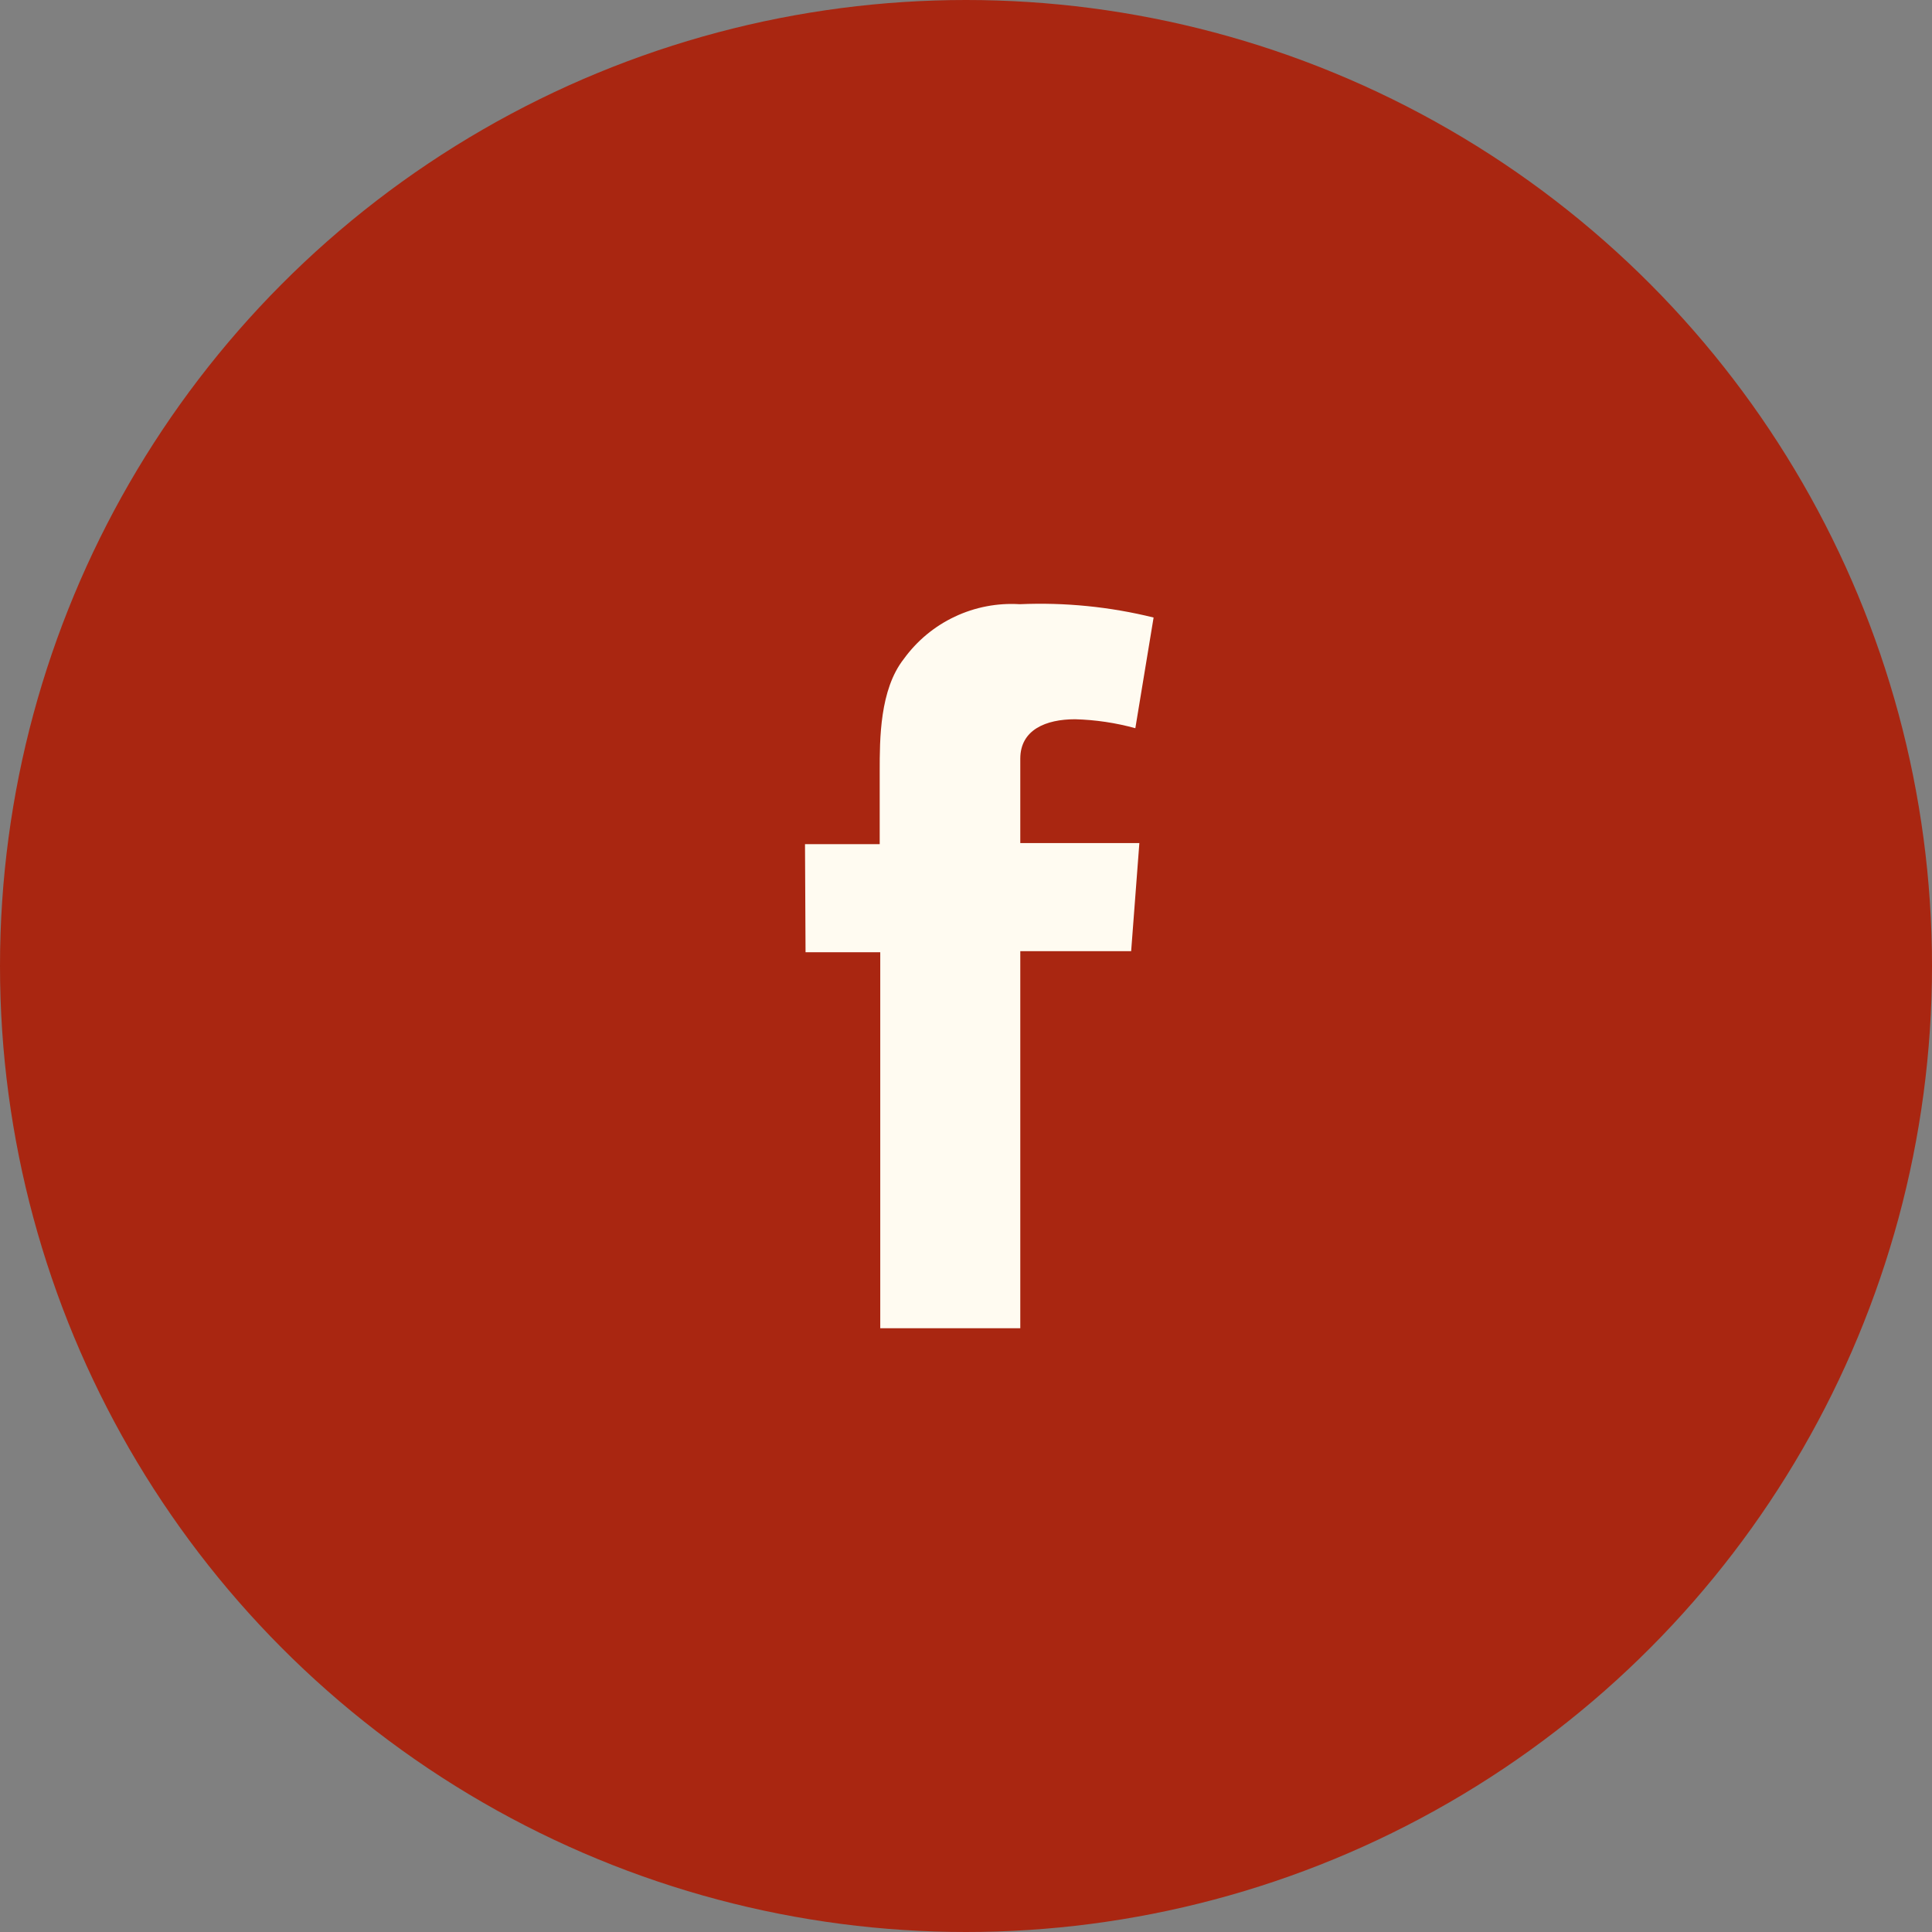 <svg width="60" height="60" viewBox="0 0 60 60" fill="none" xmlns="http://www.w3.org/2000/svg">
<rect x="0" y="0" width="60" height="60" fill="#808080" stroke="none"/>
<circle cx="30" cy="30" r="30" fill="#a92611"/>
<path d="M25 26.216H27.32V23.947C27.32 22.949 27.32 21.418 28.068 20.465C28.476 19.901 29.02 19.449 29.65 19.152C30.28 18.854 30.974 18.721 31.669 18.764C33.068 18.703 34.467 18.842 35.826 19.178L35.259 22.615C34.649 22.447 34.02 22.354 33.388 22.337C32.486 22.337 31.686 22.66 31.686 23.562V26.182H35.384L35.129 29.539H31.686V41.25H27.337V29.573H25.017L25 26.216Z" fill="#FFFBF1"/>
</svg>
